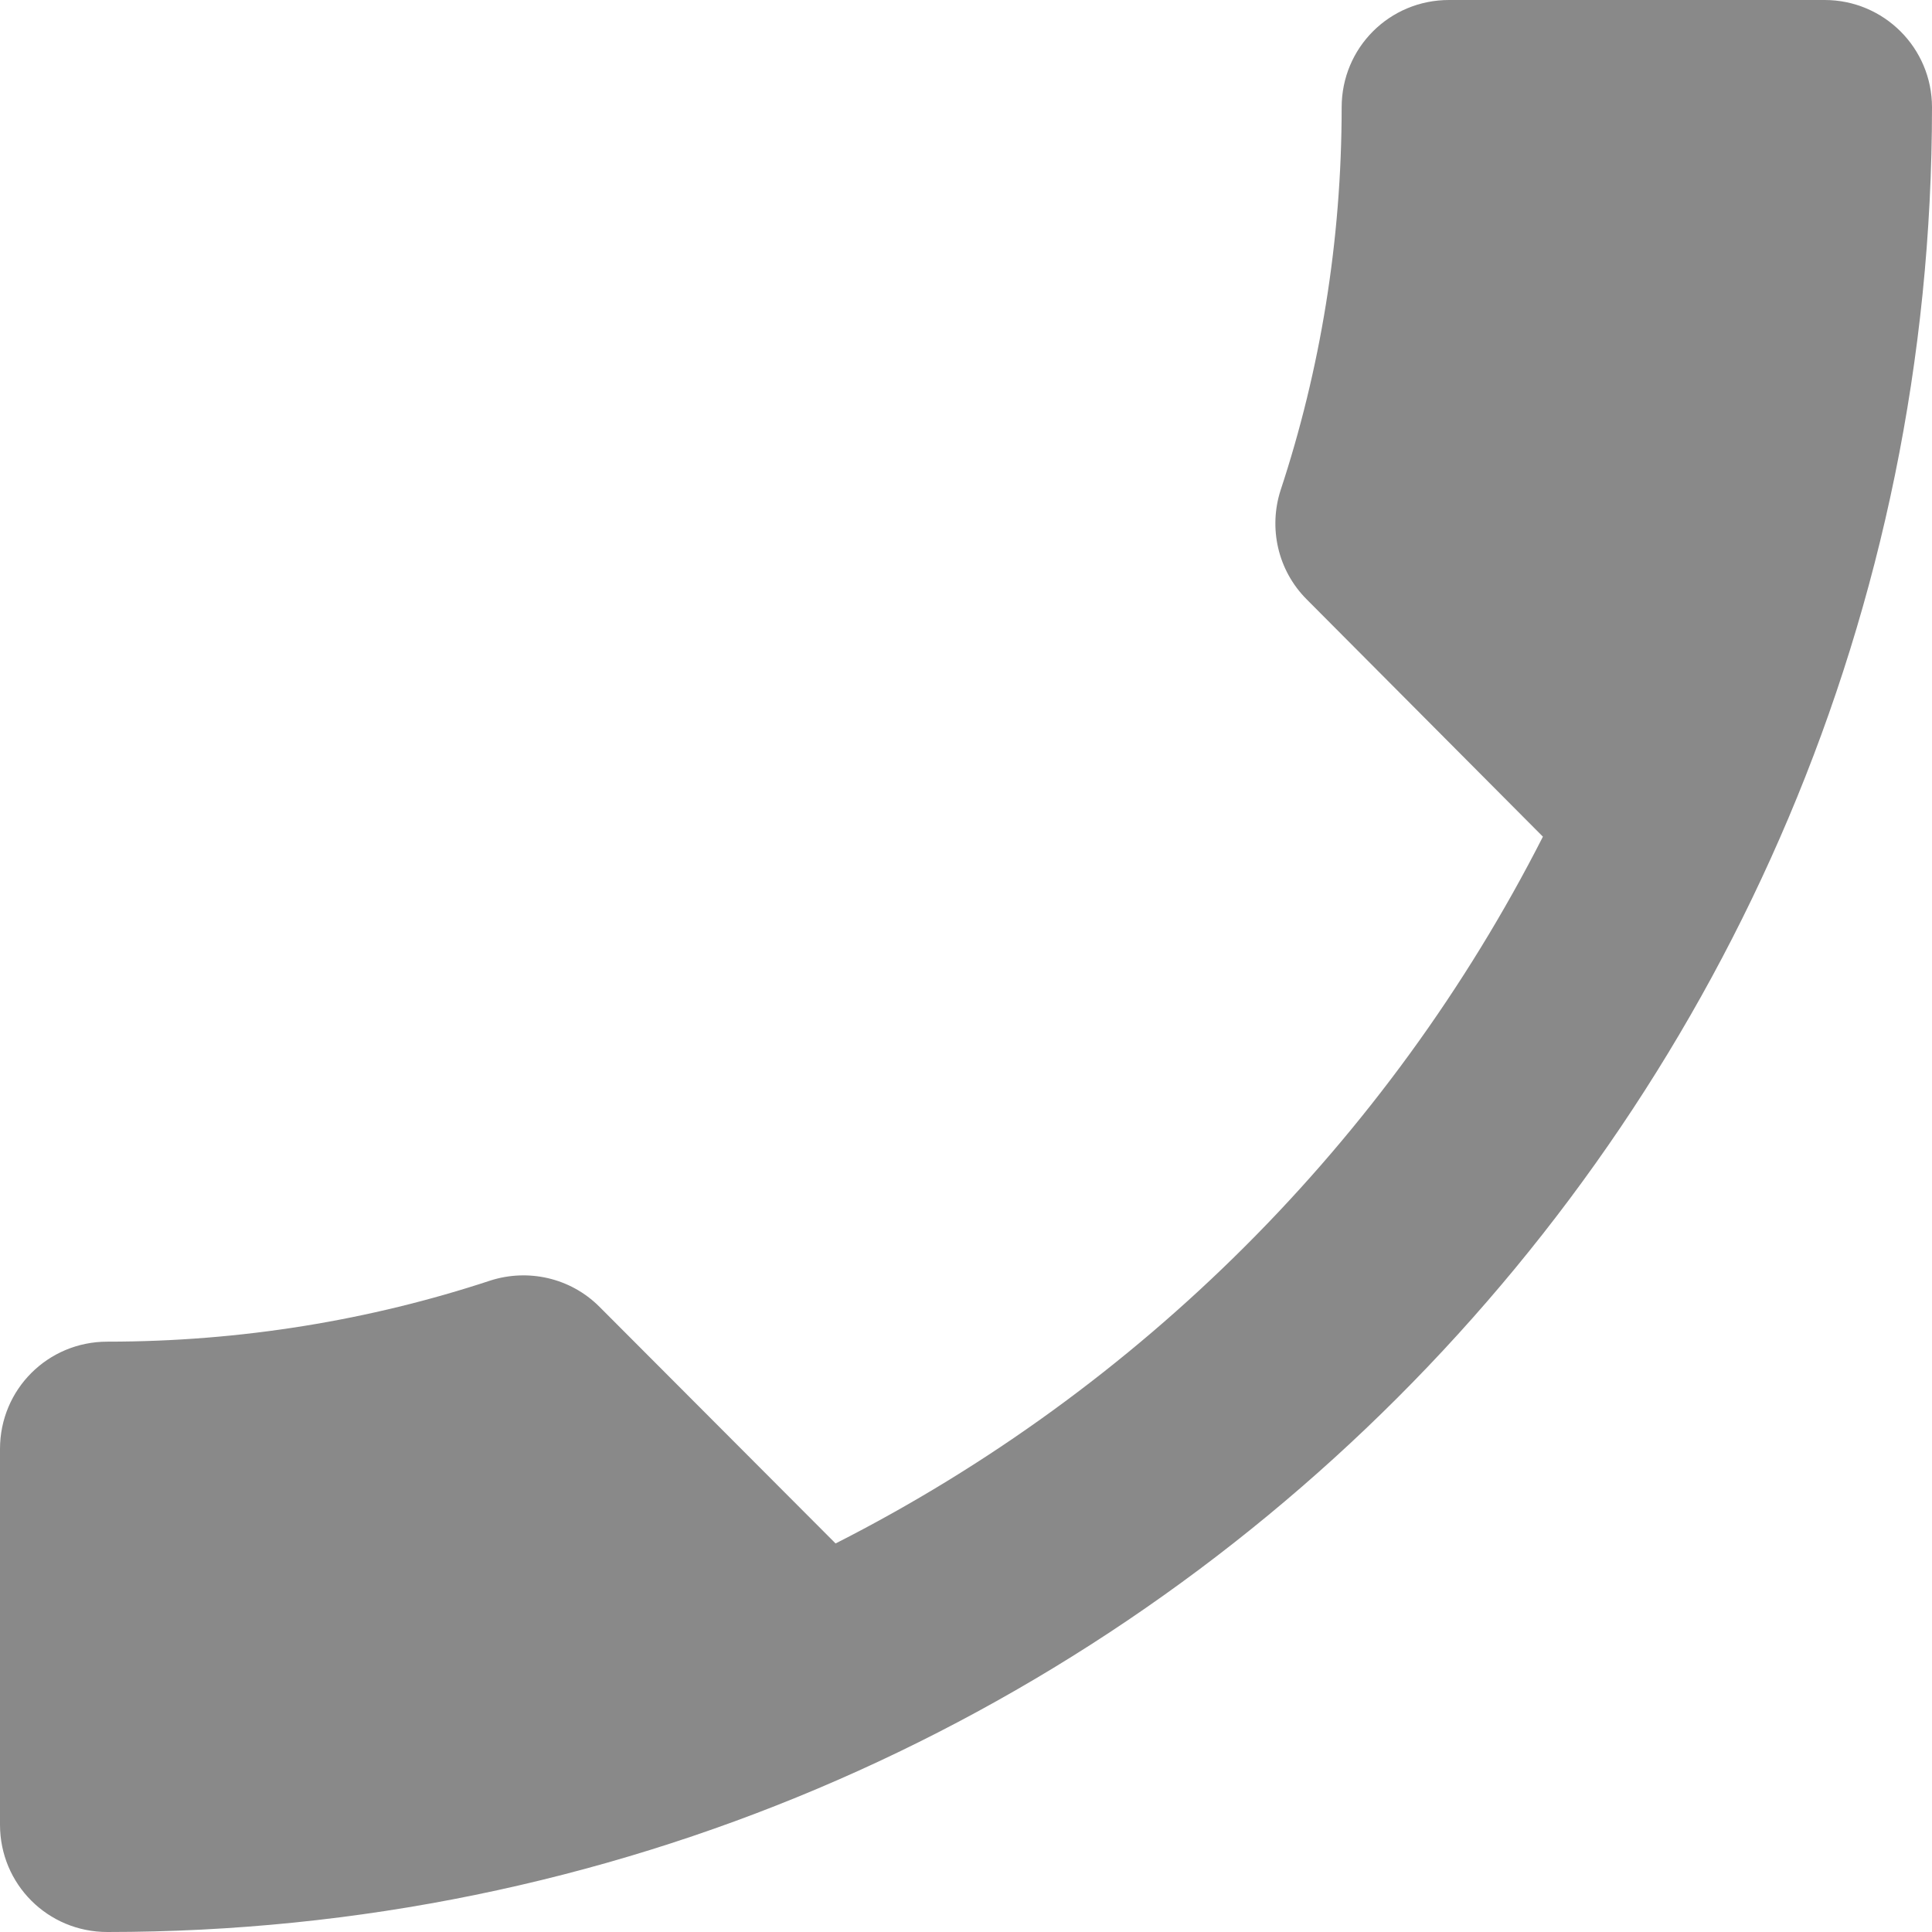<svg width="100" height="100" viewBox="0 0 100 100" fill="none" xmlns="http://www.w3.org/2000/svg">
<path d="M79.861 43.306C71.861 59.028 59 71.889 43.25 79.889L31.028 67.639C29.5 66.111 27.306 65.667 25.389 66.278C19.167 68.333 12.472 69.444 5.556 69.444C2.472 69.444 3.8147e-06 71.917 3.8147e-06 75V94.444C3.8147e-06 97.528 2.472 100 5.556 100C57.722 100 100 57.722 100 5.556C100 2.472 97.5 0 94.444 0H75C71.917 0 69.444 2.472 69.444 5.556C69.444 12.472 68.333 19.167 66.278 25.389C65.667 27.306 66.111 29.5 67.639 31.028L79.861 43.306V43.306Z" fill="#898989"/>
</svg>
